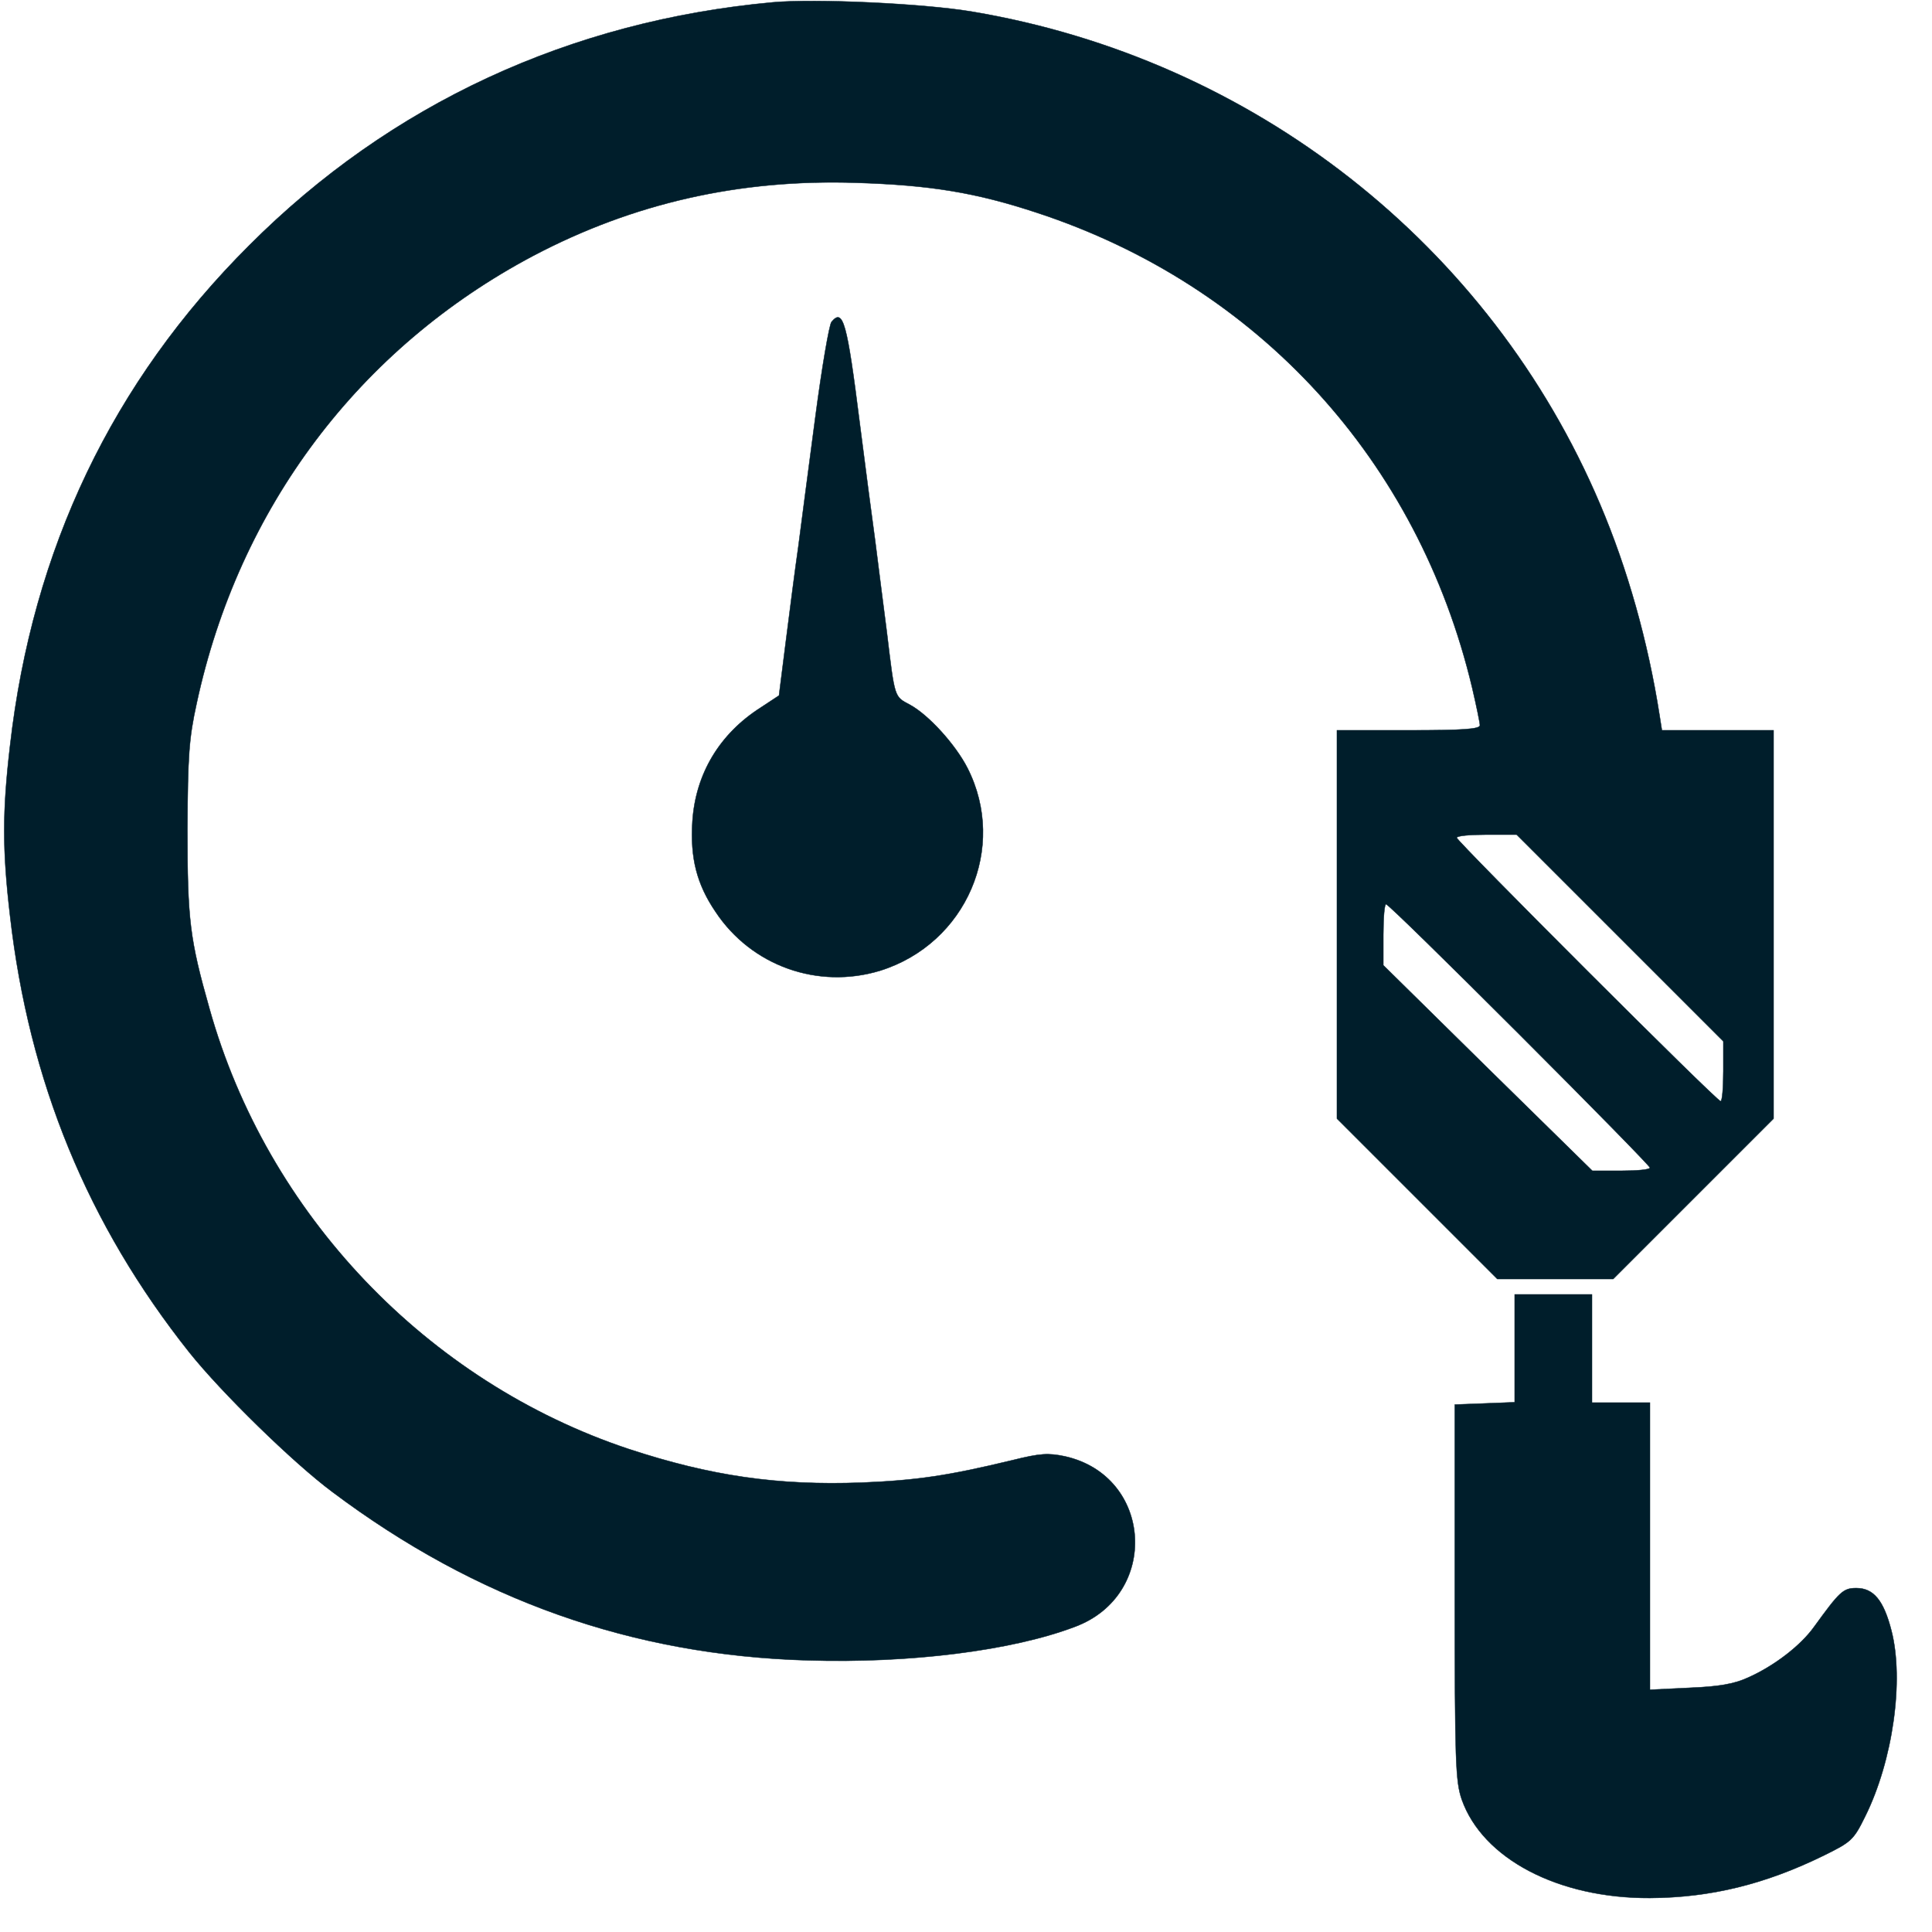 <?xml version="1.0" standalone="no"?>
<!DOCTYPE svg PUBLIC "-//W3C//DTD SVG 20010904//EN" "http://www.w3.org/TR/2001/REC-SVG-20010904/DTD/svg10.dtd">
<svg xmlns="http://www.w3.org/2000/svg" version="1.0" width="25px" height="25px" viewBox="0 0 500 500" preserveAspectRatio="xMidYMid meet">

<g transform="translate(0,500) scale(0.1,-0.1)" fill="#001e2b" stroke="#001e2b">
<path d="M2000 4994 c-525 -48 -990 -263 -1355 -629 -354 -353 -561 -786 -619 -1295 -20 -170 -20 -270 0 -440 49 -429 201 -799 464 -1130 83 -104 268 -285 370 -361 373 -280 777 -423 1231 -436 263 -8 528 25 691 87 220 82 202 390 -26 441 -43 9 -64 8 -136 -10 -166 -40 -246 -52 -390 -58 -217 -8 -390 17 -603 87 -522 174 -936 608 -1085 1140 -51 180 -57 229 -57 465 1 190 4 234 24 325 109 506 420 919 871 1158 258 136 534 199 836 189 191 -6 309 -25 469 -78 571 -188 985 -640 1125 -1229 11 -47 20 -91 20 -97 0 -10 -44 -13 -185 -13 l-185 0 0 -502 0 -503 207 -207 208 -208 150 0 150 0 208 208 207 207 0 503 0 502 -145 0 -144 0 -6 38 c-30 192 -83 380 -154 547 -285 672 -898 1153 -1626 1275 -126 21 -404 34 -515 24z m2192 -2421 l268 -268 0 -77 c0 -43 -3 -78 -7 -78 -10 0 -683 673 -683 682 0 5 35 8 77 8 l78 0 267 -267z m-260 -250 c186 -186 338 -341 338 -345 0 -5 -34 -8 -75 -8 l-74 0 -271 266 -270 266 0 79 c0 44 3 79 7 79 5 0 160 -152 345 -337z"/>
<path d="M2152 4167 c-6 -7 -25 -118 -42 -247 -17 -129 -37 -280 -44 -335 -8 -55 -22 -164 -32 -243 l-18 -142 -47 -31 c-107 -68 -169 -172 -177 -295 -6 -94 11 -162 60 -234 93 -140 265 -201 426 -152 223 70 330 319 226 524 -31 61 -101 138 -149 164 -41 22 -39 15 -60 189 -9 72 -23 177 -30 235 -8 58 -26 195 -40 305 -33 262 -43 298 -73 262z"/>
<path d="M3920 1510 l0 -139 -77 -3 -78 -3 0 -485 c0 -443 2 -490 18 -537 54 -153 249 -256 487 -255 156 1 297 35 450 110 71 35 77 40 107 101 72 145 101 353 68 481 -20 78 -46 110 -91 110 -34 0 -43 -9 -109 -100 -35 -49 -104 -102 -172 -132 -35 -16 -75 -23 -150 -26 l-103 -5 0 372 0 371 -75 0 -75 0 0 140 0 140 -100 0 -100 0 0 -140z"/>
</g>
</svg>
